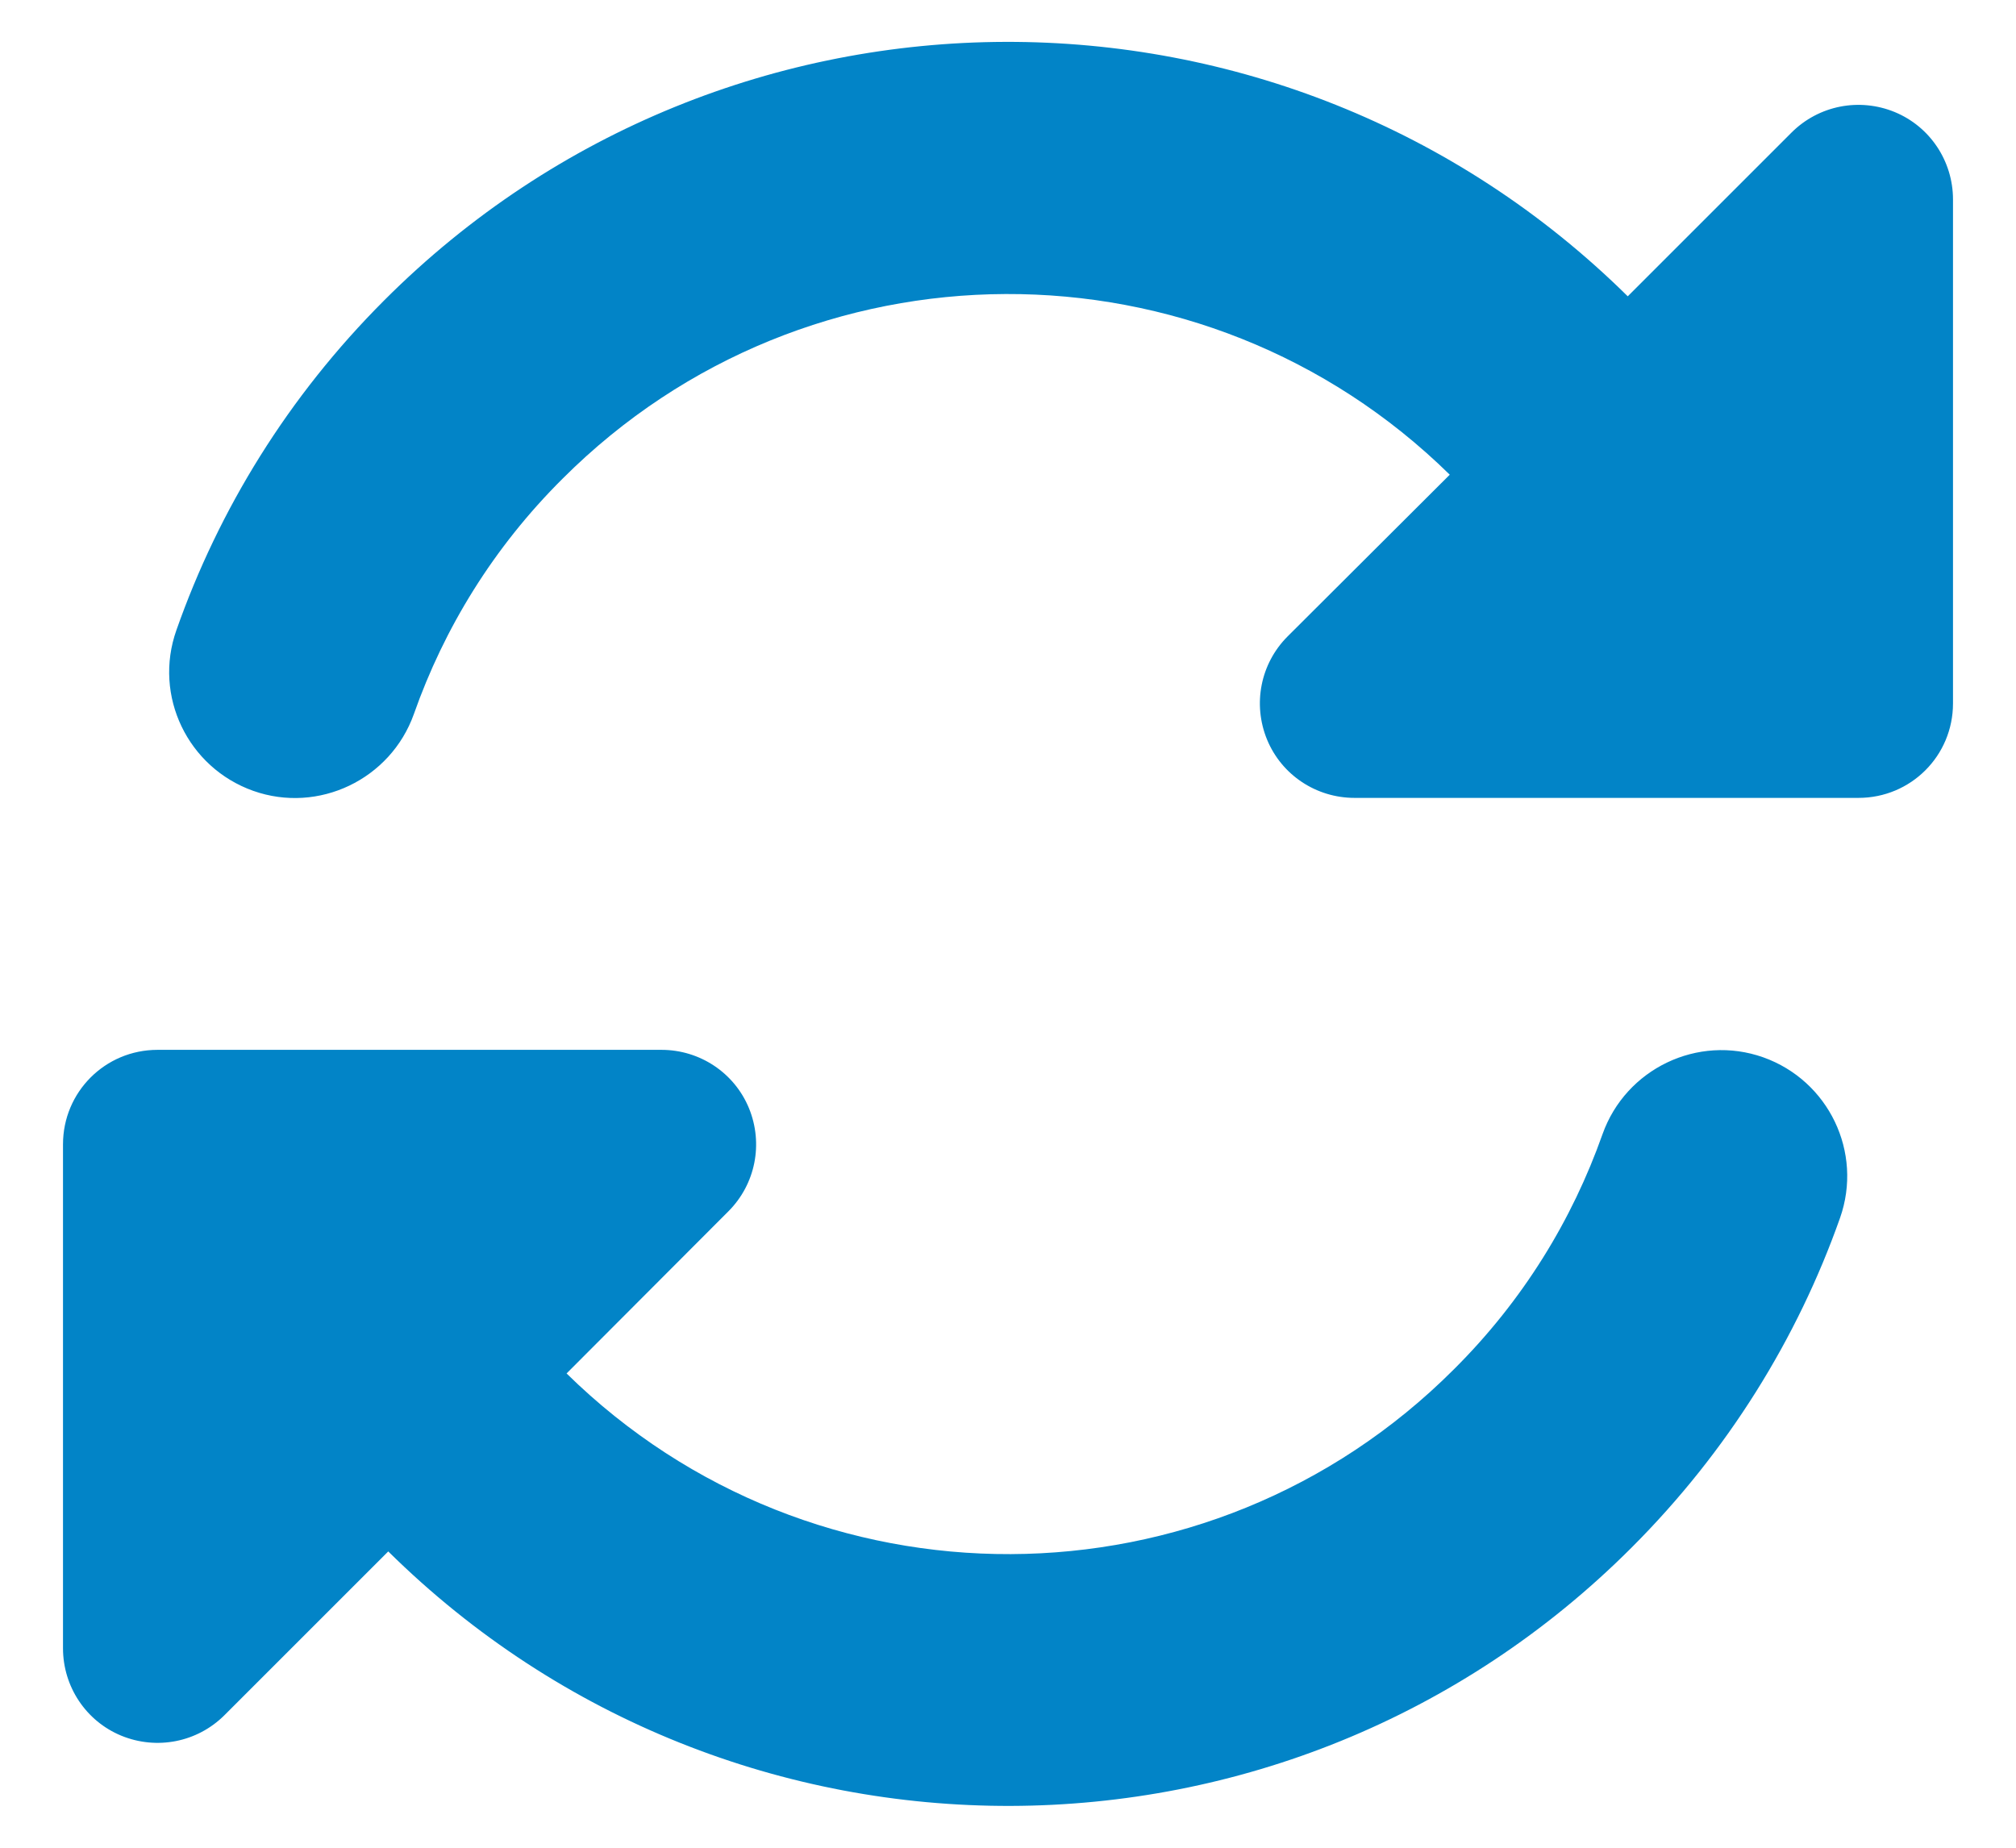 <svg width="24" height="22" viewBox="0 0 24 22" fill="none" xmlns="http://www.w3.org/2000/svg">
<path d="M6.698 5.699C9.614 2.783 14.325 2.769 17.259 5.652L15.328 7.578C15.005 7.902 14.911 8.384 15.084 8.806C15.258 9.228 15.67 9.5 16.125 9.5H21.727H22.125C22.748 9.5 23.25 8.999 23.25 8.375V2.375C23.25 1.92 22.978 1.508 22.556 1.334C22.134 1.161 21.652 1.255 21.328 1.578L19.378 3.528C15.272 -0.526 8.658 -0.512 4.575 3.575C3.431 4.719 2.606 6.064 2.1 7.503C1.823 8.286 2.236 9.139 3.014 9.416C3.792 9.692 4.65 9.28 4.927 8.502C5.287 7.48 5.873 6.519 6.698 5.699ZM0.75 13.625V13.981V14.014V19.625C0.75 20.08 1.022 20.492 1.444 20.666C1.866 20.839 2.348 20.745 2.672 20.422L4.622 18.472C8.728 22.527 15.342 22.513 19.425 18.425C20.569 17.281 21.398 15.936 21.905 14.502C22.181 13.719 21.769 12.866 20.991 12.589C20.212 12.313 19.355 12.725 19.078 13.503C18.717 14.525 18.131 15.486 17.306 16.306C14.391 19.222 9.68 19.236 6.745 16.353L8.672 14.422C8.995 14.098 9.089 13.616 8.916 13.194C8.742 12.772 8.33 12.5 7.875 12.5H2.269H2.236H1.875C1.252 12.5 0.75 13.002 0.75 13.625Z" fill="#0284C7"/>
</svg>
